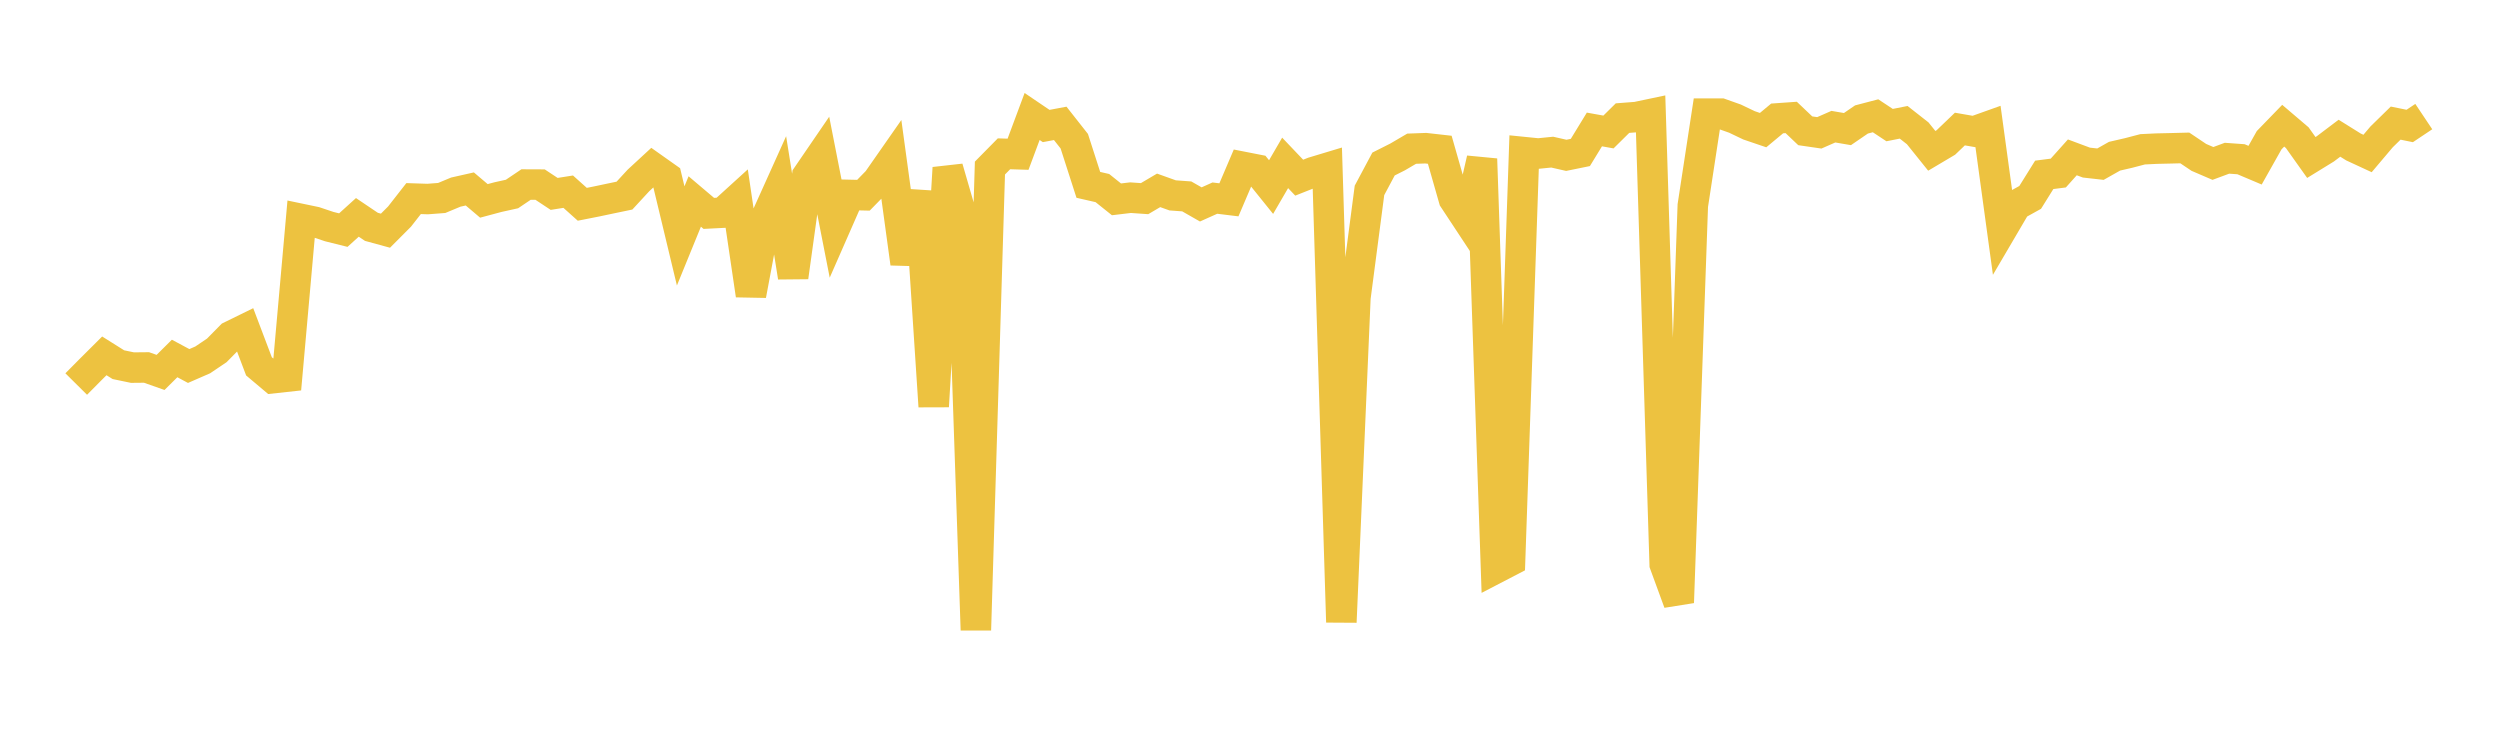 <svg width="164" height="48" xmlns="http://www.w3.org/2000/svg" xmlns:xlink="http://www.w3.org/1999/xlink"><path fill="none" stroke="rgb(237,194,64)" stroke-width="2" d="M5,25.193L5.922,24.263L6.844,23.344L7.766,23.923L8.689,24.115L9.611,24.106L10.533,24.431L11.455,23.516L12.377,24.01L13.299,23.608L14.222,22.986L15.144,22.05L16.066,21.598L16.988,24.032L17.91,24.808L18.832,24.707L19.754,14.363L20.677,14.556L21.599,14.865L22.521,15.095L23.443,14.26L24.365,14.881L25.287,15.133L26.21,14.207L27.132,13.027L28.054,13.057L28.976,12.987L29.898,12.603L30.82,12.395L31.743,13.178L32.665,12.931L33.587,12.727L34.509,12.106L35.431,12.11L36.353,12.72L37.275,12.574L38.198,13.401L39.12,13.219L40.042,13.024L40.964,12.832L41.886,11.833L42.808,10.982L43.731,11.635L44.653,15.476L45.575,13.217L46.497,13.998L47.419,13.951L48.341,13.113L49.263,19.361L50.186,14.439L51.108,12.393L52.03,18.179L52.952,11.539L53.874,10.191L54.796,14.89L55.719,12.786L56.641,12.808L57.563,11.864L58.485,10.543L59.407,17.281L60.329,12.57L61.251,26.659L62.174,11.013L63.096,14.191L64.018,41.331L64.94,11.024L65.862,10.089L66.784,10.118L67.707,7.642L68.629,8.266L69.551,8.093L70.473,9.264L71.395,12.127L72.317,12.338L73.24,13.077L74.162,12.967L75.084,13.031L76.006,12.487L76.928,12.817L77.85,12.884L78.772,13.41L79.695,12.996L80.617,13.109L81.539,10.946L82.461,11.127L83.383,12.272L84.305,10.685L85.228,11.655L86.15,11.29L87.072,11.012L87.994,40.811L88.916,19.523L89.838,12.489L90.76,10.76L91.683,10.295L92.605,9.755L93.527,9.721L94.449,9.825L95.371,13.055L96.293,14.453L97.216,10.426L98.138,37.275L99.06,36.796L99.982,9.979L100.904,10.072L101.826,9.98L102.749,10.19L103.671,10.002L104.593,8.493L105.515,8.659L106.437,7.748L107.359,7.677L108.281,7.483L109.204,37.012L110.126,39.528L111.048,13.485L111.97,7.454L112.892,7.454L113.814,7.781L114.737,8.222L115.659,8.536L116.581,7.769L117.503,7.704L118.425,8.58L119.347,8.714L120.269,8.31L121.192,8.468L122.114,7.837L123.036,7.595L123.958,8.206L124.88,8.023L125.802,8.746L126.725,9.895L127.647,9.348L128.569,8.465L129.491,8.625L130.413,8.296L131.335,15.032L132.257,13.461L133.18,12.949L134.102,11.47L135.024,11.352L135.946,10.322L136.868,10.666L137.79,10.77L138.713,10.248L139.635,10.035L140.557,9.794L141.479,9.75L142.401,9.729L143.323,9.705L144.246,10.325L145.168,10.722L146.09,10.38L147.012,10.446L147.934,10.836L148.856,9.198L149.778,8.247L150.701,9.033L151.623,10.331L152.545,9.764L153.467,9.067L154.389,9.642L155.311,10.069L156.234,8.978L157.156,8.076L158.078,8.264L159,7.648"></path></svg>